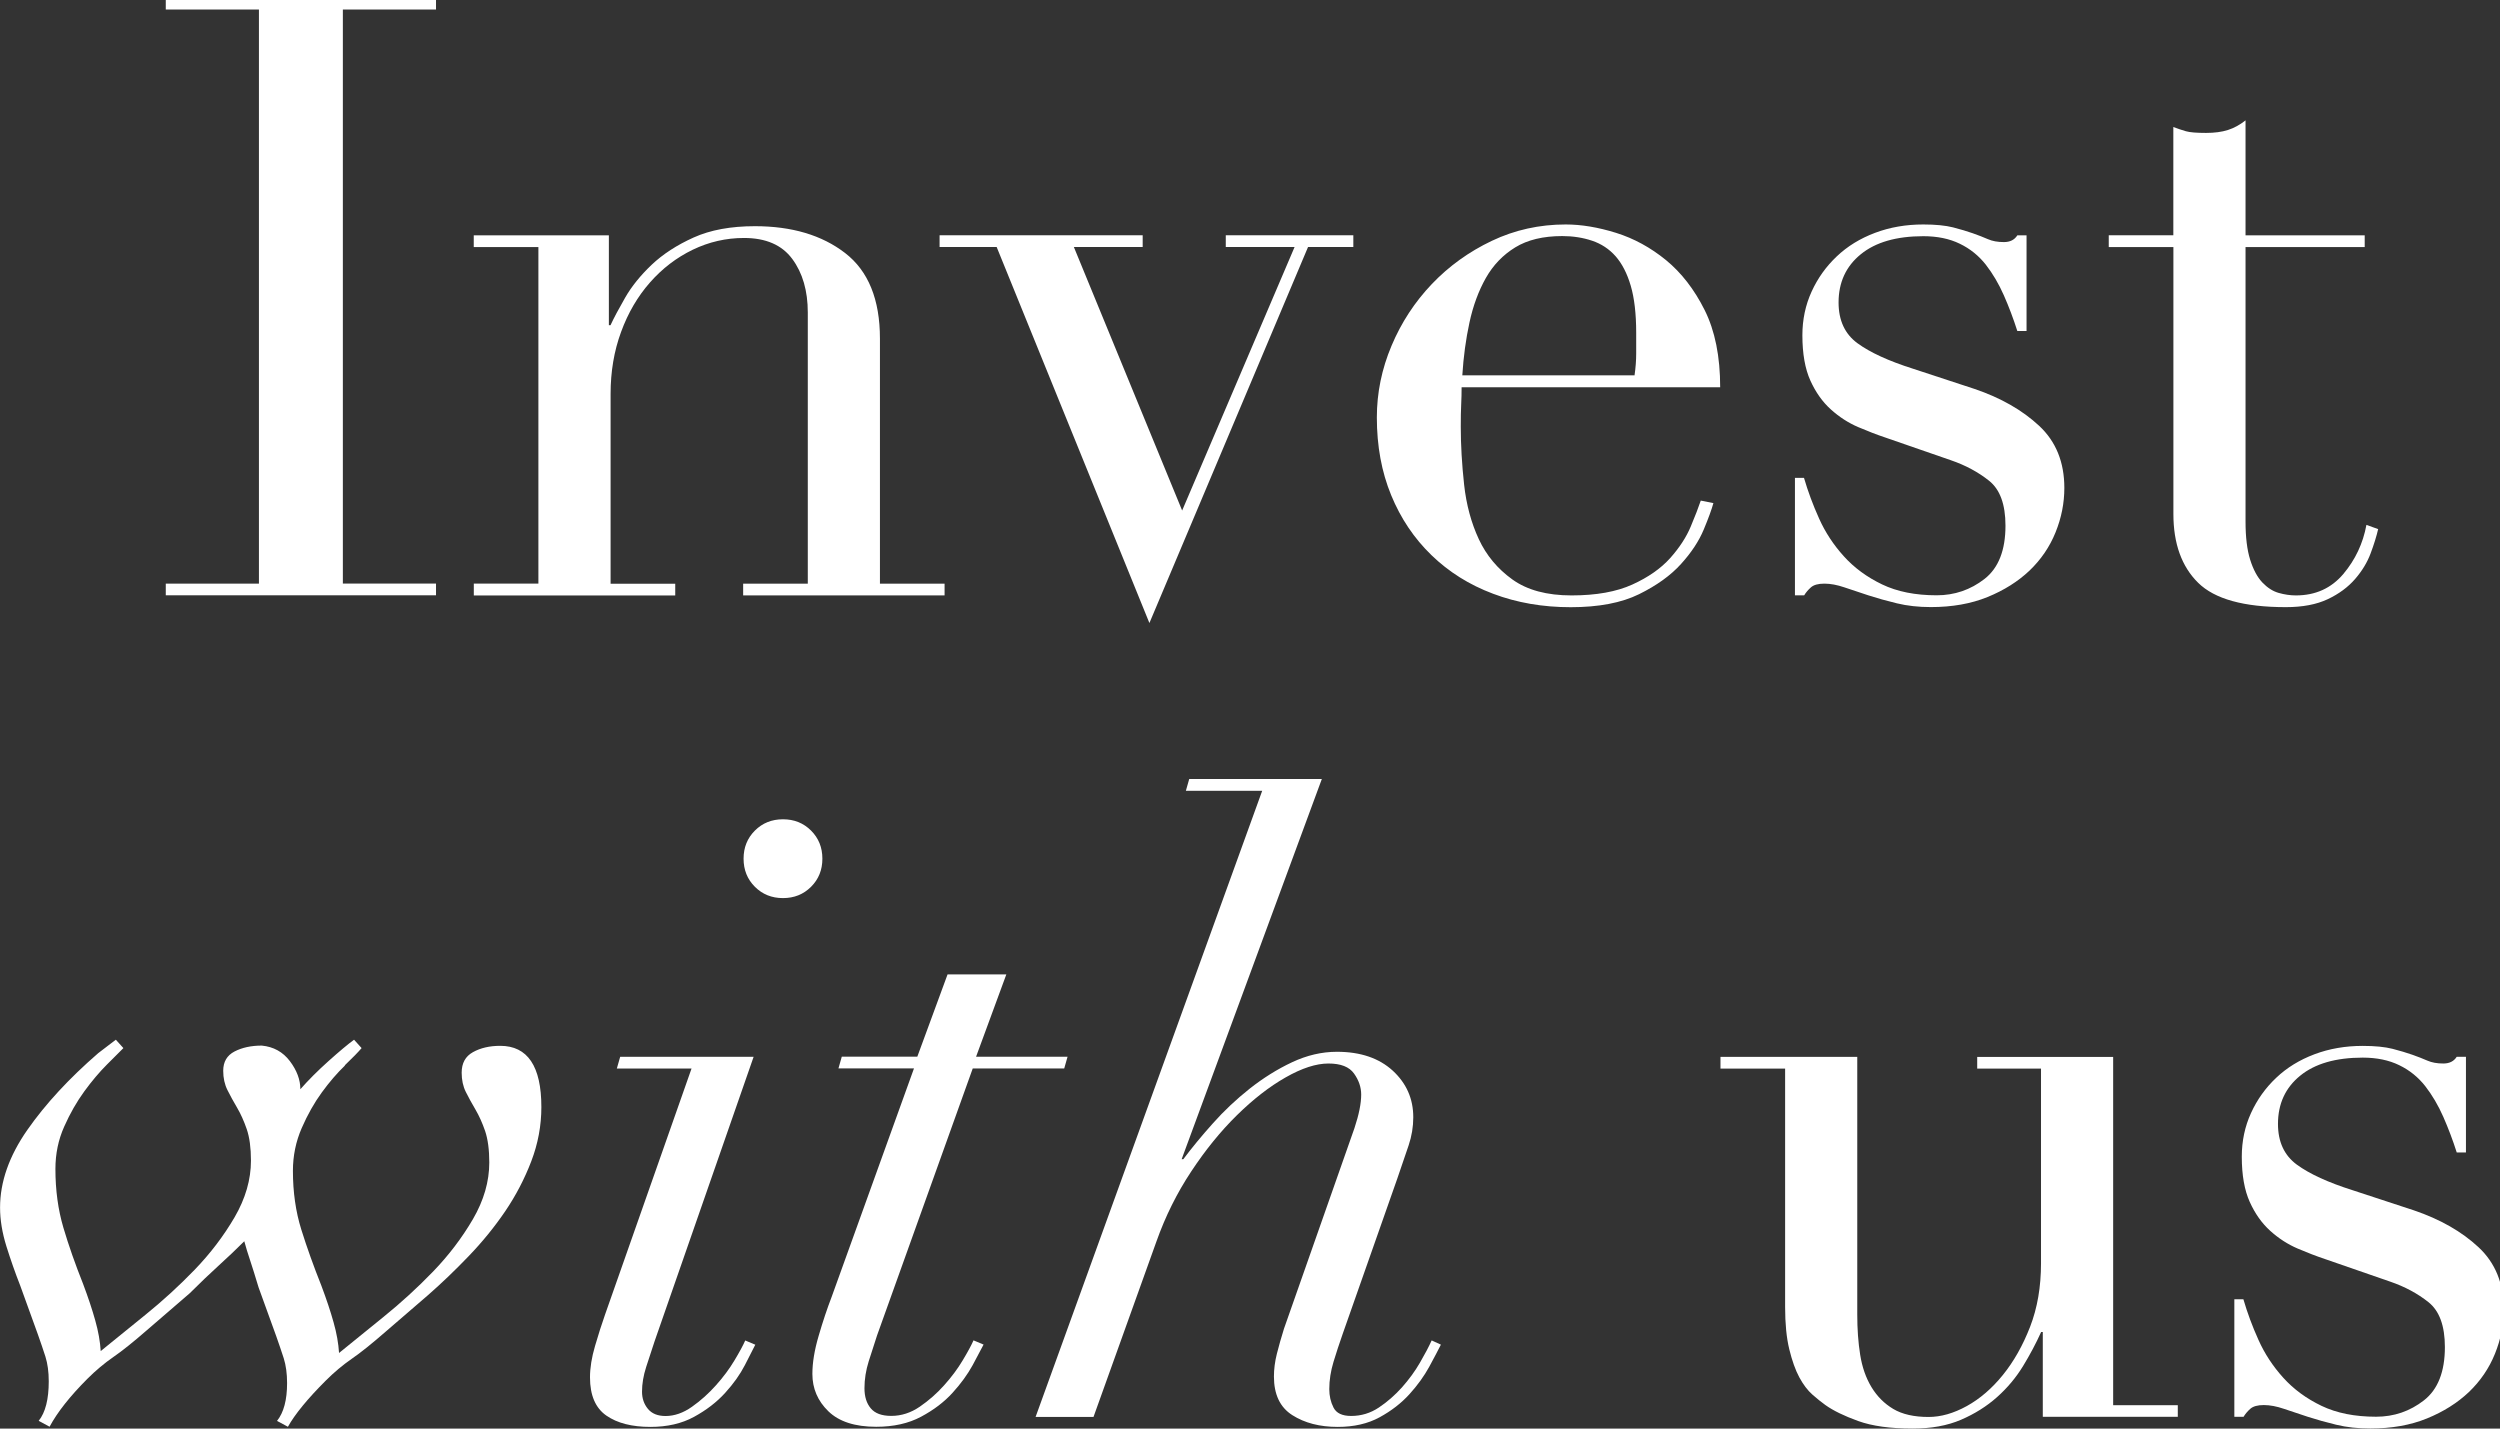 <svg fill-rule="evenodd" height="240.37" preserveAspectRatio="xMinYMin meet" version="1.0" viewBox="0 0 420 240" width="420.6" xmlns="http://www.w3.org/2000/svg" xmlns:xlink="http://www.w3.org/1999/xlink"><rect x="0" y="0" width="420" height="240" fill="#333333" stroke="none"/><title>...</title><desc>...</desc><g clip="0 0 420 240" id="group" transform="scale(1,-1) translate(0,-240)"><g transform=""><g transform=" matrix(1,0,0,-1,0,240.37)"><g transform=""><g transform=""><path d="M 27.85 98.42 L 43.5 98.42 L 43.5 1.97 L 27.85 1.97 L 27.85 0 L 73.25 0 L 73.25 1.97 L 57.6 1.97 L 57.6 98.41 L 73.25 98.41 L 73.25 100.38 L 27.85 100.38 L 27.85 98.41 Z " style="stroke: none; stroke-linecap: butt; stroke-width: 1; fill: rgb(100%,100%,100%); fill-rule: evenodd;"/></g><g transform=""><path d="M 79.59 98.42 L 90.45 98.42 L 90.45 41.88 L 79.59 41.88 L 79.59 39.91 L 102.29 39.91 L 102.29 55 L 102.57 55 C 103.13 53.78 103.96 52.23 105.04 50.35 C 106.12 48.47 107.6 46.64 109.48 44.85 C 111.36 43.07 113.71 41.54 116.53 40.27 C 119.35 39 122.78 38.37 126.82 38.37 C 133.02 38.37 138.08 39.87 141.98 42.88 C 145.88 45.89 147.83 50.68 147.83 57.26 L 147.83 98.43 L 158.69 98.43 L 158.69 100.4 L 124.85 100.4 L 124.85 98.43 L 135.71 98.43 L 135.71 52.89 C 135.71 49.22 134.84 46.22 133.1 43.87 C 131.36 41.52 128.66 40.35 124.99 40.35 C 121.98 40.35 119.11 41.01 116.39 42.32 C 113.66 43.64 111.27 45.47 109.2 47.82 C 107.13 50.17 105.51 52.94 104.34 56.14 C 103.16 59.34 102.58 62.82 102.58 66.57 L 102.58 98.44 L 113.44 98.44 L 113.44 100.41 L 79.6 100.41 L 79.6 98.44 Z " style="stroke: none; stroke-linecap: butt; stroke-width: 1; fill: rgb(100%,100%,100%); fill-rule: evenodd;"/></g><g transform=""><path d="M 157.85 39.9 L 191.97 39.9 L 191.97 41.87 L 180.41 41.87 L 198.6 86.14 L 217.49 41.87 L 205.93 41.87 L 205.93 39.9 L 227.36 39.9 L 227.36 41.87 L 219.75 41.87 L 193.1 105.04 L 167.44 41.87 L 157.85 41.87 L 157.85 39.9 Z " style="stroke: none; stroke-linecap: butt; stroke-width: 1; fill: rgb(100%,100%,100%); fill-rule: evenodd;"/></g><g transform=""><path d="M 245.55 65.42 C 245.55 66.36 245.53 67.32 245.48 68.31 C 245.43 69.3 245.41 70.54 245.41 72.05 C 245.41 75.15 245.6 78.39 245.97 81.78 C 246.34 85.16 247.17 88.22 248.44 90.95 C 249.71 93.68 251.59 95.93 254.08 97.72 C 256.57 99.51 259.88 100.4 264.02 100.4 C 268.16 100.4 271.56 99.79 274.24 98.57 C 276.92 97.35 279.03 95.87 280.59 94.13 C 282.14 92.39 283.29 90.63 284.04 88.84 C 284.79 87.06 285.35 85.6 285.73 84.47 L 287.85 84.89 C 287.57 85.93 287.03 87.41 286.23 89.33 C 285.43 91.26 284.16 93.19 282.42 95.11 C 280.68 97.04 278.33 98.73 275.37 100.19 C 272.41 101.65 268.58 102.38 263.88 102.38 C 259.18 102.38 254.83 101.63 250.84 100.12 C 246.84 98.62 243.39 96.45 240.48 93.63 C 237.57 90.81 235.31 87.45 233.71 83.55 C 232.11 79.65 231.31 75.3 231.31 70.51 C 231.31 66.37 232.13 62.36 233.78 58.45 C 235.42 54.55 237.68 51.1 240.55 48.09 C 243.42 45.08 246.78 42.66 250.63 40.83 C 254.48 39 258.62 38.08 263.04 38.08 C 265.67 38.08 268.49 38.55 271.5 39.49 C 274.51 40.43 277.3 41.96 279.89 44.07 C 282.47 46.19 284.64 48.98 286.38 52.46 C 288.12 55.94 288.99 60.26 288.99 65.43 L 245.56 65.43 Z M 274.6 63.45 C 274.79 62.13 274.88 60.91 274.88 59.78 L 274.88 56.26 C 274.88 53.07 274.57 50.43 273.96 48.36 C 273.35 46.29 272.5 44.65 271.42 43.42 C 270.34 42.2 269.02 41.33 267.47 40.81 C 265.92 40.29 264.25 40.03 262.46 40.03 C 259.26 40.03 256.63 40.66 254.56 41.93 C 252.49 43.2 250.85 44.91 249.62 47.08 C 248.4 49.24 247.48 51.73 246.87 54.55 C 246.26 57.37 245.86 60.33 245.67 63.43 L 274.57 63.43 Z " style="stroke: none; stroke-linecap: butt; stroke-width: 1; fill: rgb(100%,100%,100%); fill-rule: evenodd;"/></g><g transform=""><path d="M 301.52 80.65 L 303.07 80.65 C 303.73 82.91 304.57 85.19 305.61 87.49 C 306.64 89.79 308.03 91.91 309.77 93.83 C 311.51 95.76 313.65 97.33 316.19 98.55 C 318.73 99.77 321.78 100.38 325.36 100.38 C 328.37 100.38 331.05 99.46 333.4 97.63 C 335.75 95.8 336.92 92.81 336.92 88.68 C 336.92 85.11 336 82.6 334.17 81.14 C 332.34 79.68 330.2 78.53 327.75 77.69 L 316.75 73.88 C 315.34 73.41 313.81 72.82 312.17 72.12 C 310.52 71.41 309 70.43 307.59 69.16 C 306.18 67.89 305.03 66.27 304.14 64.3 C 303.25 62.33 302.8 59.79 302.8 56.69 C 302.8 54.06 303.32 51.61 304.35 49.36 C 305.38 47.1 306.79 45.13 308.58 43.44 C 310.36 41.75 312.5 40.43 315 39.49 C 317.49 38.55 320.19 38.08 323.11 38.08 C 325.18 38.08 326.85 38.25 328.12 38.57 C 329.39 38.9 330.49 39.23 331.43 39.56 C 332.37 39.89 333.21 40.22 333.97 40.55 C 334.72 40.88 335.61 41.04 336.65 41.04 C 337.69 41.04 338.43 40.67 338.91 39.91 L 340.46 39.91 L 340.46 55.98 L 338.91 55.98 C 338.25 53.91 337.5 51.92 336.65 49.99 C 335.8 48.06 334.79 46.35 333.62 44.84 C 332.44 43.34 330.99 42.16 329.25 41.32 C 327.51 40.47 325.46 40.05 323.12 40.05 C 318.61 40.05 315.1 41.06 312.62 43.08 C 310.13 45.1 308.88 47.8 308.88 51.19 C 308.88 54.2 309.94 56.48 312.05 58.03 C 314.17 59.58 317.29 61.02 321.43 62.33 L 331.72 65.71 C 336.14 67.21 339.76 69.28 342.58 71.91 C 345.4 74.54 346.81 78.02 346.81 82.34 C 346.81 84.88 346.32 87.37 345.33 89.81 C 344.34 92.26 342.88 94.39 340.96 96.23 C 339.03 98.06 336.68 99.54 333.91 100.67 C 331.14 101.8 327.96 102.36 324.39 102.36 C 322.32 102.36 320.42 102.15 318.68 101.73 C 316.94 101.31 315.34 100.86 313.89 100.39 C 312.43 99.92 311.09 99.47 309.87 99.05 C 308.65 98.63 307.52 98.42 306.49 98.42 C 305.46 98.42 304.7 98.63 304.23 99.05 C 303.76 99.47 303.38 99.92 303.1 100.39 L 301.55 100.39 L 301.55 80.65 Z " style="stroke: none; stroke-linecap: butt; stroke-width: 1; fill: rgb(100%,100%,100%); fill-rule: evenodd;"/></g><g transform=""><path d="M 354.26 39.9 L 365.12 39.9 L 365.12 21.71 C 365.87 21.99 366.58 22.23 367.24 22.42 C 367.9 22.61 369.02 22.7 370.62 22.7 C 372.03 22.7 373.25 22.54 374.29 22.21 C 375.32 21.88 376.31 21.34 377.25 20.59 L 377.25 39.91 L 397.27 39.91 L 397.27 41.88 L 377.25 41.88 L 377.25 87.99 C 377.25 90.62 377.51 92.76 378.03 94.41 C 378.55 96.06 379.23 97.33 380.07 98.22 C 380.92 99.11 381.83 99.7 382.82 99.98 C 383.81 100.26 384.77 100.4 385.71 100.4 C 389 100.4 391.65 99.2 393.68 96.8 C 395.7 94.4 396.99 91.65 397.56 88.55 L 399.53 89.26 C 399.25 90.48 398.82 91.85 398.26 93.35 C 397.7 94.85 396.83 96.29 395.65 97.65 C 394.47 99.01 392.95 100.14 391.07 101.03 C 389.19 101.92 386.84 102.37 384.02 102.37 C 376.97 102.37 372.06 101.01 369.29 98.28 C 366.52 95.55 365.13 91.7 365.13 86.72 L 365.13 41.88 L 354.27 41.88 L 354.27 39.91 Z " style="stroke: none; stroke-linecap: butt; stroke-width: 1; fill: rgb(100%,100%,100%); fill-rule: evenodd;"/></g><g transform=""><path d="M 57.95 179.38 C 56.63 180.65 55.34 182.15 54.07 183.89 C 52.8 185.63 51.67 187.63 50.69 189.88 C 49.71 192.13 49.21 194.53 49.21 197.07 C 49.21 200.64 49.68 203.93 50.62 206.94 C 51.56 209.95 52.69 213.1 54 216.39 C 54.85 218.65 55.53 220.69 56.04 222.52 C 56.56 224.35 56.86 226.07 56.96 227.67 C 59.03 225.98 61.52 223.96 64.43 221.61 C 67.34 219.26 70.12 216.72 72.75 214 C 75.38 211.27 77.61 208.34 79.45 205.19 C 81.28 202.04 82.2 198.87 82.2 195.67 C 82.2 193.51 81.96 191.75 81.5 190.38 C 81.03 189.02 80.49 187.82 79.88 186.78 C 79.27 185.75 78.73 184.76 78.26 183.82 C 77.79 182.88 77.56 181.8 77.56 180.58 C 77.56 178.98 78.19 177.83 79.46 177.13 C 80.73 176.42 82.26 176.07 84.04 176.07 C 88.64 176.07 90.95 179.5 90.95 186.36 C 90.95 189.46 90.39 192.49 89.26 195.45 C 88.13 198.41 86.67 201.21 84.89 203.84 C 83.1 206.47 81.06 208.99 78.76 211.38 C 76.46 213.78 74.18 215.96 71.92 217.94 L 64.73 224.14 C 62.47 226.11 60.59 227.62 59.09 228.65 C 57.59 229.69 56.13 230.91 54.72 232.32 C 53.22 233.82 51.92 235.23 50.84 236.55 C 49.76 237.87 48.94 239.04 48.37 240.07 L 46.54 239.08 C 47.67 237.67 48.23 235.56 48.23 232.73 C 48.23 231.13 48.04 229.75 47.67 228.57 C 47.29 227.4 46.87 226.15 46.4 224.83 L 43.44 216.65 C 42.88 214.77 42.4 213.27 42.03 212.14 C 41.65 211.01 41.32 209.93 41.04 208.9 C 39.72 210.22 38.31 211.56 36.81 212.92 C 35.31 214.28 33.66 215.86 31.87 217.64 L 24.68 223.84 C 22.42 225.81 20.54 227.32 19.04 228.35 C 17.54 229.39 16.08 230.61 14.67 232.02 C 11.76 234.94 9.64 237.61 8.33 240.06 L 6.5 239.07 C 7.63 237.66 8.19 235.45 8.19 232.44 C 8.19 230.84 8 229.46 7.63 228.28 C 7.25 227.11 6.83 225.86 6.36 224.54 L 3.4 216.36 C 2.55 214.2 1.78 211.99 1.07 209.73 C 0.37 207.47 0.01 205.31 0.01 203.24 C 0.01 198.92 1.54 194.57 4.59 190.2 C 7.64 185.83 11.62 181.53 16.5 177.3 L 19.46 175.04 L 20.73 176.45 L 17.98 179.2 C 16.71 180.47 15.44 181.97 14.17 183.71 C 12.9 185.45 11.77 187.42 10.79 189.63 C 9.8 191.84 9.31 194.21 9.31 196.75 C 9.31 200.32 9.76 203.61 10.65 206.62 C 11.54 209.63 12.65 212.78 13.96 216.07 C 14.81 218.33 15.49 220.37 16 222.2 C 16.52 224.03 16.82 225.75 16.92 227.35 C 18.99 225.66 21.48 223.64 24.39 221.29 C 27.3 218.94 30.08 216.4 32.71 213.68 C 35.34 210.95 37.57 208.02 39.41 204.87 C 41.24 201.72 42.16 198.55 42.16 195.35 C 42.16 193.19 41.92 191.43 41.45 190.06 C 40.98 188.7 40.44 187.5 39.83 186.46 C 39.22 185.43 38.68 184.44 38.21 183.5 C 37.74 182.56 37.5 181.48 37.5 180.26 C 37.5 178.76 38.13 177.68 39.4 177.02 C 40.67 176.36 42.2 176.03 43.98 176.03 C 45.95 176.22 47.53 177.09 48.7 178.64 C 49.87 180.19 50.46 181.77 50.46 183.36 C 51.78 181.86 53.35 180.28 55.18 178.64 C 57.01 177 58.45 175.8 59.48 175.04 L 60.75 176.45 C 60.19 177.11 59.25 178.07 57.93 179.34 Z " style="stroke: none; stroke-linecap: butt; stroke-width: 1; fill: rgb(100%,100%,100%); fill-rule: evenodd;"/></g><g transform=""><path d="M 103.63 179.88 L 104.19 177.91 L 126.61 177.91 L 109.97 225.71 C 109.5 227.12 109.03 228.55 108.56 230.01 C 108.09 231.47 107.86 232.85 107.86 234.17 C 107.86 235.3 108.19 236.26 108.85 237.06 C 109.51 237.86 110.49 238.26 111.81 238.26 C 113.31 238.26 114.79 237.74 116.25 236.71 C 117.71 235.68 119.05 234.48 120.27 233.11 C 121.49 231.75 122.53 230.36 123.37 228.95 C 124.22 227.54 124.83 226.41 125.2 225.57 L 126.89 226.28 C 126.51 227.03 125.93 228.18 125.13 229.73 C 124.33 231.28 123.23 232.83 121.82 234.38 C 120.41 235.93 118.67 237.27 116.6 238.4 C 114.53 239.53 112.09 240.09 109.27 240.09 C 106.17 240.09 103.7 239.46 101.87 238.19 C 100.04 236.92 99.12 234.78 99.12 231.77 C 99.12 230.17 99.4 228.41 99.97 226.48 C 100.53 224.55 101.1 222.79 101.66 221.19 L 116.18 179.88 L 103.63 179.88 Z M 126.82 139.91 C 128.09 138.64 129.66 138.01 131.54 138.01 C 133.42 138.01 134.99 138.64 136.26 139.91 C 137.53 141.18 138.16 142.75 138.16 144.63 C 138.16 146.51 137.53 148.08 136.26 149.35 C 134.99 150.62 133.42 151.25 131.54 151.25 C 129.66 151.25 128.09 150.62 126.82 149.35 C 125.55 148.08 124.92 146.51 124.92 144.63 C 124.92 142.75 125.55 141.18 126.82 139.91 Z " style="stroke: none; stroke-linecap: butt; stroke-width: 1; fill: rgb(100%,100%,100%); fill-rule: evenodd;"/></g><g transform=""><path d="M 169.06 164.08 L 163.98 177.9 L 179.35 177.9 L 178.79 179.87 L 163.42 179.87 L 147.35 224.71 C 146.88 226.12 146.41 227.58 145.94 229.08 C 145.47 230.58 145.23 232.09 145.23 233.59 C 145.23 235 145.58 236.13 146.29 236.97 C 147 237.82 148.14 238.24 149.74 238.24 C 151.43 238.24 153.03 237.72 154.53 236.69 C 156.03 235.66 157.4 234.46 158.62 233.09 C 159.84 231.73 160.88 230.34 161.72 228.93 C 162.57 227.52 163.18 226.39 163.55 225.55 L 165.24 226.26 C 164.86 227.01 164.25 228.16 163.41 229.71 C 162.56 231.26 161.44 232.81 160.03 234.36 C 158.62 235.91 156.86 237.25 154.74 238.38 C 152.63 239.51 150.11 240.07 147.2 240.07 C 143.63 240.07 140.95 239.2 139.16 237.46 C 137.37 235.72 136.48 233.63 136.48 231.19 C 136.48 229.31 136.83 227.17 137.54 224.77 C 138.24 222.37 138.97 220.19 139.73 218.21 L 153.55 179.86 L 140.86 179.86 L 141.42 177.89 L 154.11 177.89 L 159.19 164.07 L 169.06 164.07 Z " style="stroke: none; stroke-linecap: butt; stroke-width: 1; fill: rgb(100%,100%,100%); fill-rule: evenodd;"/></g><g transform=""><path d="M 199.23 133.21 L 199.79 131.24 L 222.07 131.24 L 198.52 195.11 L 198.8 195.11 C 200.21 193.23 201.85 191.23 203.74 189.12 C 205.62 187 207.69 185.06 209.94 183.27 C 212.2 181.49 214.57 180 217.06 178.83 C 219.55 177.66 222.07 177.07 224.6 177.07 C 228.55 177.07 231.67 178.13 233.98 180.24 C 236.28 182.36 237.43 184.96 237.43 188.07 C 237.43 189.67 237.17 191.24 236.65 192.79 C 236.13 194.34 235.5 196.2 234.75 198.36 L 225.58 224.44 C 225.02 226.04 224.5 227.61 224.03 229.16 C 223.56 230.71 223.32 232.24 223.32 233.74 C 223.32 234.87 223.55 235.9 224.03 236.84 C 224.5 237.78 225.49 238.25 226.99 238.25 C 228.68 238.25 230.23 237.78 231.64 236.84 C 233.05 235.9 234.34 234.77 235.52 233.46 C 236.69 232.14 237.71 230.76 238.55 229.3 C 239.4 227.84 240.05 226.6 240.52 225.56 L 242.07 226.27 C 241.6 227.21 240.94 228.46 240.1 230.01 C 239.25 231.56 238.15 233.09 236.79 234.59 C 235.43 236.09 233.76 237.39 231.78 238.47 C 229.81 239.55 227.46 240.09 224.73 240.09 C 221.72 240.09 219.18 239.43 217.12 238.12 C 215.05 236.81 214.02 234.64 214.02 231.63 C 214.02 230.41 214.18 229.14 214.51 227.82 C 214.84 226.51 215.24 225.09 215.71 223.59 L 227.55 189.89 C 228.3 187.63 228.68 185.75 228.68 184.25 C 228.68 183.03 228.28 181.85 227.48 180.73 C 226.68 179.6 225.25 179.04 223.18 179.04 C 221.11 179.04 218.71 179.82 215.99 181.37 C 213.26 182.92 210.54 185.04 207.81 187.72 C 205.08 190.4 202.52 193.55 200.13 197.17 C 197.73 200.79 195.78 204.71 194.28 208.94 L 183.71 238.41 L 173.98 238.41 L 212.05 133.22 L 199.22 133.22 Z " style="stroke: none; stroke-linecap: butt; stroke-width: 1; fill: rgb(100%,100%,100%); fill-rule: evenodd;"/></g><g transform=""><path d="M 365.89 238.39 L 343.19 238.39 L 343.19 224.15 L 342.91 224.15 C 342.06 226.03 341.05 227.94 339.88 229.86 C 338.7 231.79 337.25 233.53 335.51 235.08 C 333.77 236.63 331.75 237.9 329.45 238.89 C 327.15 239.88 324.44 240.37 321.34 240.37 C 317.58 240.37 314.52 239.95 312.17 239.1 C 309.82 238.25 307.99 237.36 306.67 236.42 C 306.01 235.95 305.28 235.36 304.48 234.66 C 303.68 233.95 302.95 232.99 302.29 231.77 C 301.63 230.55 301.07 228.97 300.6 227.05 C 300.13 225.12 299.9 222.75 299.9 219.93 L 299.9 179.89 L 289.04 179.89 L 289.04 177.92 L 312.02 177.92 L 312.02 221.21 C 312.02 223.66 312.18 225.91 312.51 227.98 C 312.84 230.05 313.47 231.86 314.41 233.41 C 315.35 234.96 316.57 236.18 318.08 237.08 C 319.58 237.97 321.56 238.42 324 238.42 C 326.07 238.42 328.21 237.81 330.42 236.59 C 332.63 235.37 334.65 233.63 336.48 231.37 C 338.31 229.11 339.84 226.41 341.06 223.26 C 342.28 220.11 342.89 216.56 342.89 212.61 L 342.89 179.9 L 332.17 179.9 L 332.17 177.93 L 355.01 177.93 L 355.01 236.44 L 365.87 236.44 L 365.87 238.41 Z " style="stroke: none; stroke-linecap: butt; stroke-width: 1; fill: rgb(100%,100%,100%); fill-rule: evenodd;"/></g><g transform=""><path d="M 375.34 218.65 L 376.89 218.65 C 377.55 220.91 378.39 223.19 379.43 225.49 C 380.46 227.79 381.85 229.91 383.59 231.83 C 385.33 233.76 387.47 235.33 390.01 236.55 C 392.55 237.77 395.6 238.38 399.18 238.38 C 402.19 238.38 404.87 237.46 407.22 235.63 C 409.57 233.8 410.74 230.81 410.74 226.68 C 410.74 223.11 409.82 220.6 407.99 219.14 C 406.16 217.68 404.02 216.53 401.57 215.69 L 390.57 211.88 C 389.16 211.41 387.63 210.82 385.99 210.12 C 384.34 209.41 382.82 208.43 381.41 207.16 C 380 205.89 378.85 204.27 377.96 202.3 C 377.07 200.33 376.62 197.79 376.62 194.69 C 376.62 192.06 377.14 189.61 378.17 187.36 C 379.2 185.1 380.61 183.13 382.4 181.44 C 384.18 179.75 386.32 178.43 388.82 177.49 C 391.31 176.55 394.01 176.08 396.93 176.08 C 399 176.08 400.67 176.25 401.94 176.57 C 403.21 176.9 404.31 177.23 405.25 177.56 C 406.19 177.89 407.03 178.22 407.79 178.55 C 408.54 178.88 409.43 179.04 410.47 179.04 C 411.51 179.04 412.25 178.67 412.73 177.91 L 414.28 177.91 L 414.28 193.98 L 412.73 193.98 C 412.07 191.91 411.32 189.92 410.47 187.99 C 409.62 186.06 408.61 184.35 407.44 182.84 C 406.26 181.34 404.81 180.16 403.07 179.32 C 401.33 178.47 399.28 178.05 396.94 178.05 C 392.43 178.05 388.92 179.06 386.44 181.08 C 383.95 183.1 382.7 185.8 382.7 189.19 C 382.7 192.2 383.76 194.48 385.87 196.03 C 387.99 197.58 391.11 199.02 395.25 200.33 L 405.54 203.71 C 409.96 205.21 413.58 207.28 416.4 209.91 C 419.22 212.54 420.63 216.02 420.63 220.34 C 420.63 222.88 420.14 225.37 419.15 227.81 C 418.16 230.26 416.7 232.39 414.78 234.23 C 412.85 236.06 410.5 237.54 407.73 238.67 C 404.96 239.8 401.78 240.36 398.21 240.36 C 396.14 240.36 394.24 240.15 392.5 239.73 C 390.76 239.31 389.16 238.86 387.71 238.39 C 386.25 237.92 384.91 237.47 383.69 237.05 C 382.47 236.63 381.34 236.42 380.31 236.42 C 379.28 236.42 378.52 236.63 378.05 237.05 C 377.58 237.47 377.2 237.92 376.92 238.39 L 375.37 238.39 L 375.37 218.65 Z " style="stroke: none; stroke-linecap: butt; stroke-width: 1; fill: rgb(100%,100%,100%); fill-rule: evenodd;"/></g></g></g></g></g></svg>